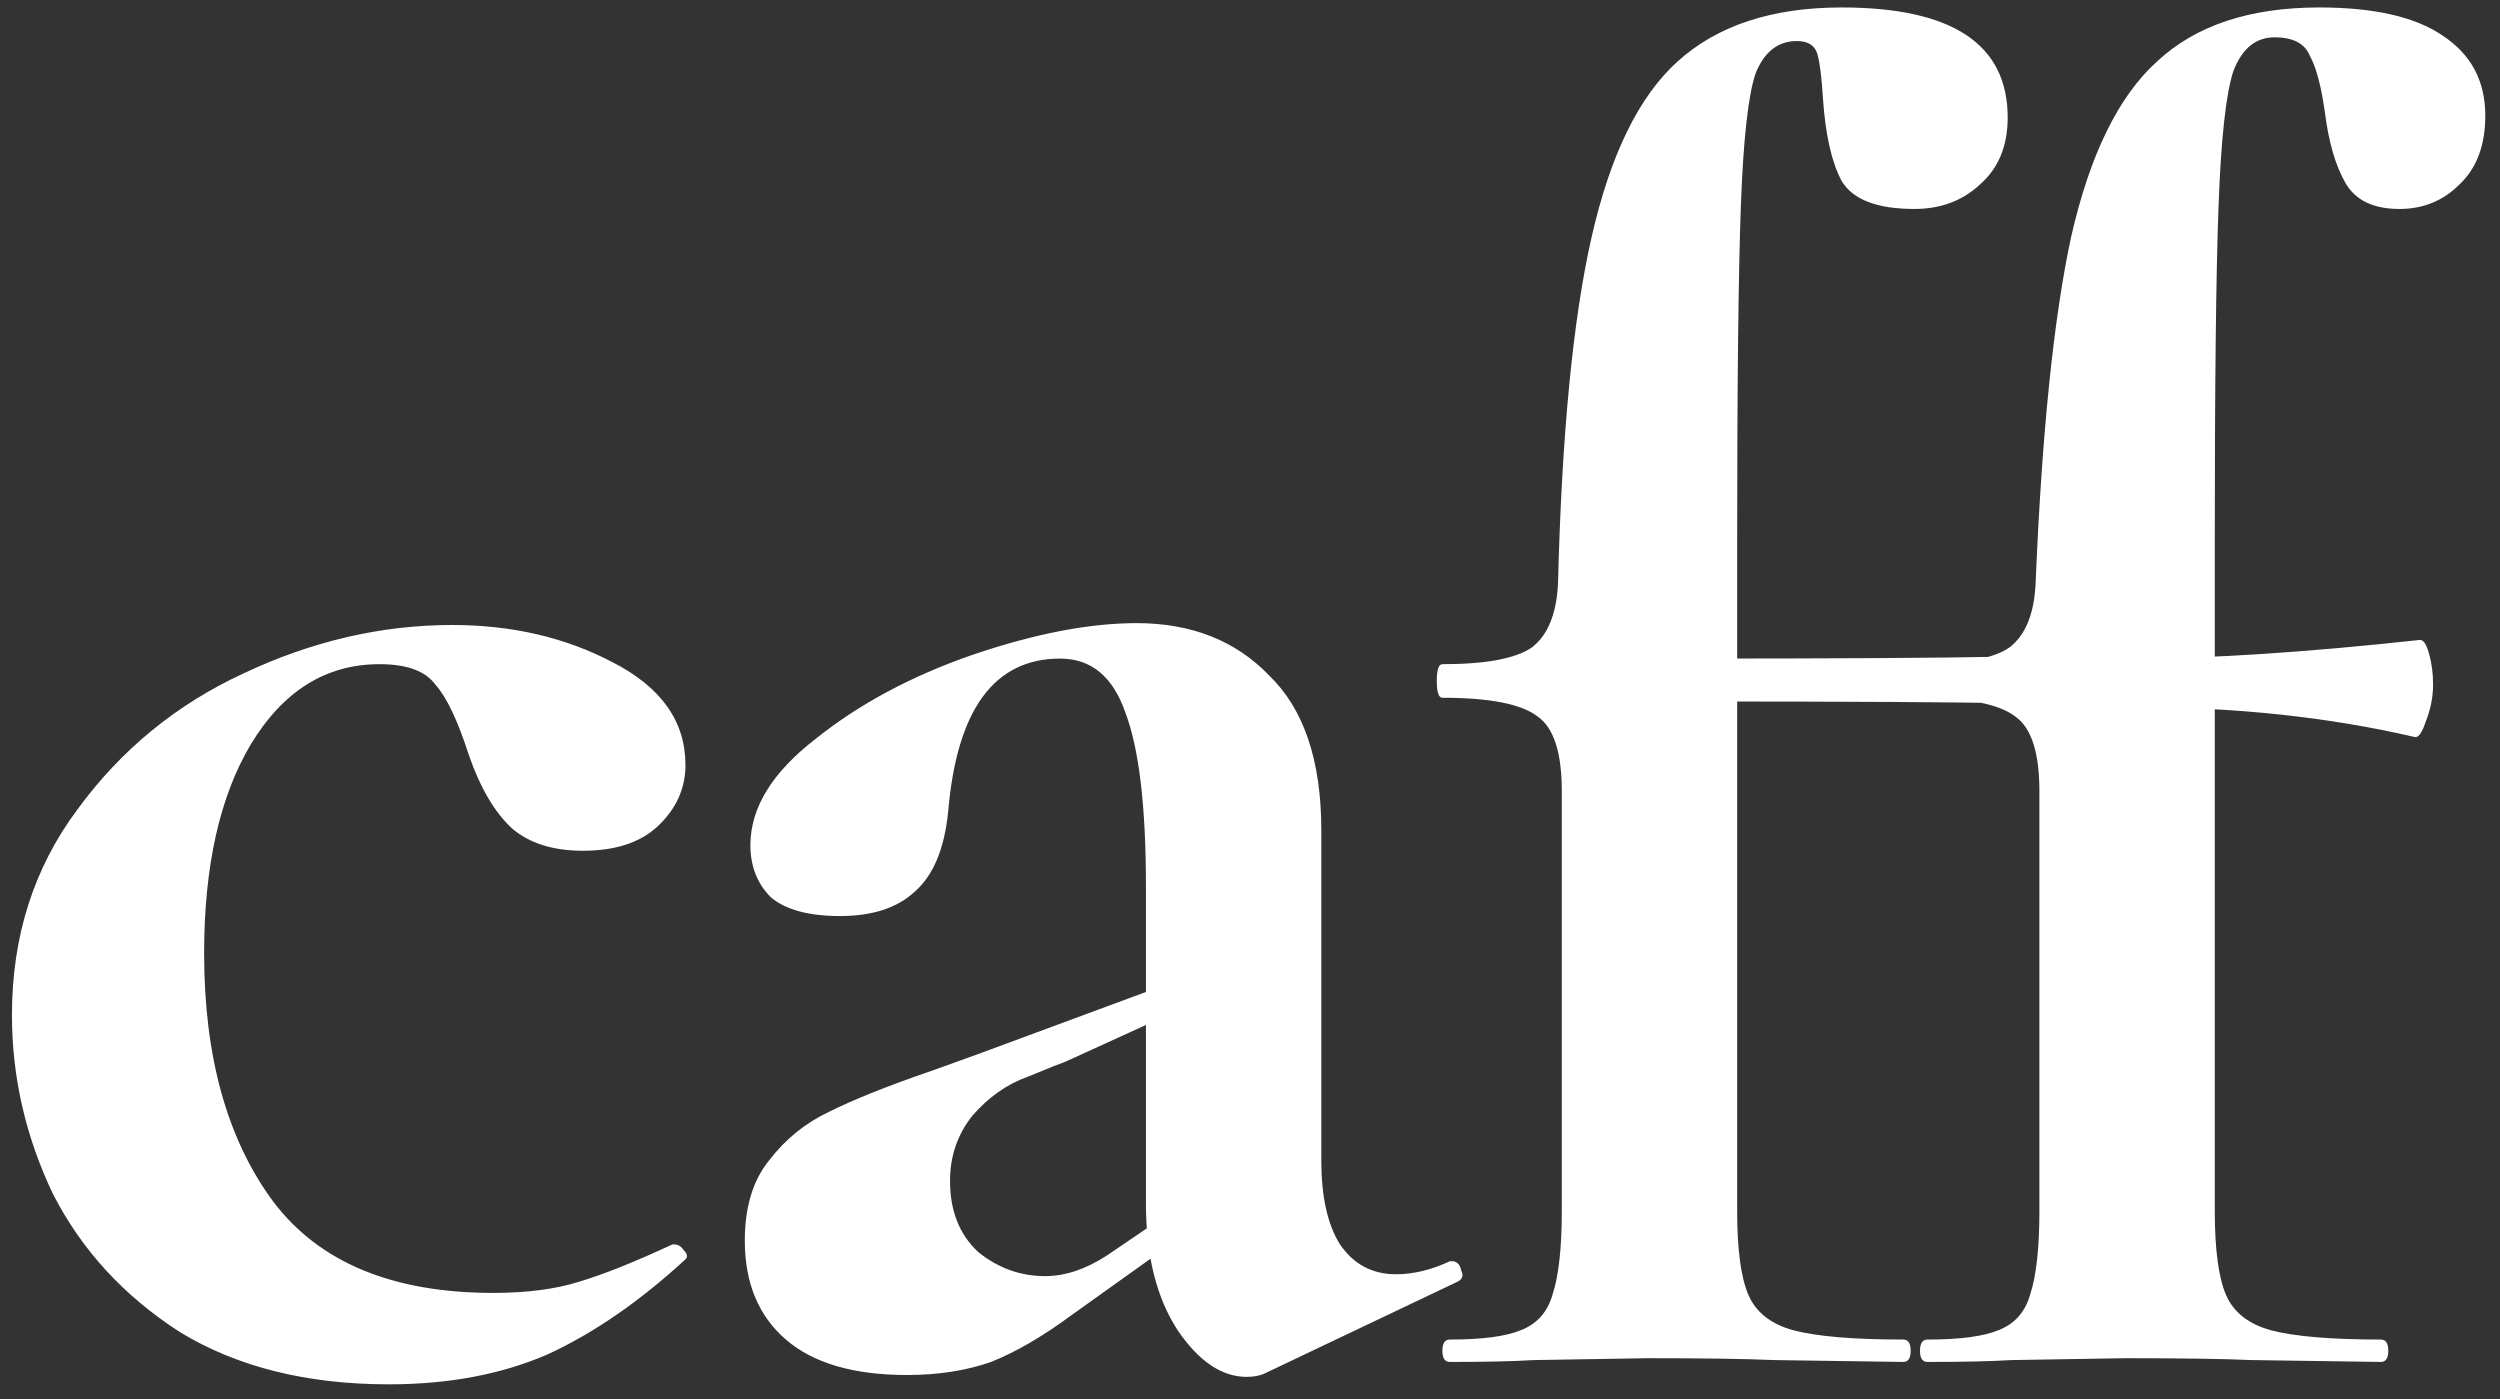 <svg width="134" height="75" viewBox="0 0 134 75" fill="none" xmlns="http://www.w3.org/2000/svg">
<rect x="0" y="0" width="134" height="75" fill="#333333" stroke="none"/>
<path d="M20.841 74.2C16.441 74.2 12.708 73.267 9.641 71.4C6.641 69.467 4.375 67 2.841 64C1.375 60.933 0.641 57.733 0.641 54.4C0.641 50.2 1.808 46.533 4.141 43.4C6.475 40.2 9.441 37.767 13.041 36.1C16.708 34.367 20.441 33.5 24.241 33.5C27.441 33.5 30.308 34.167 32.841 35.5C35.441 36.833 36.741 38.667 36.741 41C36.741 42.267 36.241 43.367 35.241 44.3C34.308 45.167 32.975 45.6 31.241 45.6C29.641 45.6 28.375 45.2 27.441 44.4C26.508 43.533 25.741 42.233 25.141 40.5C24.541 38.633 23.941 37.367 23.341 36.7C22.808 35.967 21.808 35.6 20.341 35.6C17.475 35.6 15.175 37.033 13.441 39.9C11.775 42.7 10.941 46.433 10.941 51.1C10.941 56.633 12.175 61.067 14.641 64.4C17.108 67.667 21.041 69.3 26.441 69.3C28.241 69.3 29.775 69.1 31.041 68.7C32.375 68.3 34.041 67.633 36.041 66.7H36.141C36.341 66.7 36.508 66.8 36.641 67C36.841 67.2 36.875 67.367 36.741 67.5C34.275 69.767 31.808 71.467 29.341 72.6C26.875 73.667 24.041 74.2 20.841 74.2ZM67.822 73.6C67.555 73.733 67.222 73.8 66.822 73.8C65.489 73.8 64.255 72.967 63.122 71.3C61.989 69.567 61.422 67.3 61.422 64.5V47.5C61.422 43.233 61.055 40.133 60.322 38.2C59.655 36.267 58.489 35.3 56.822 35.3C53.288 35.3 51.288 38.033 50.822 43.5C50.622 45.5 50.022 46.933 49.022 47.8C48.089 48.667 46.755 49.1 45.022 49.1C43.355 49.1 42.122 48.767 41.322 48.1C40.589 47.367 40.222 46.433 40.222 45.3C40.222 43.3 41.389 41.4 43.722 39.6C46.055 37.733 48.855 36.233 52.122 35.1C55.455 33.967 58.389 33.4 60.922 33.4C63.855 33.4 66.222 34.333 68.022 36.2C69.888 38 70.822 40.767 70.822 44.5V62.2C70.822 64.133 71.155 65.633 71.822 66.7C72.555 67.767 73.555 68.3 74.822 68.3C75.755 68.3 76.722 68.067 77.722 67.6H77.822C78.088 67.6 78.255 67.767 78.322 68.1C78.455 68.367 78.388 68.567 78.122 68.7L67.822 73.6ZM48.622 73.7C45.755 73.7 43.589 73.067 42.122 71.8C40.655 70.533 39.922 68.767 39.922 66.5C39.922 64.7 40.355 63.267 41.222 62.2C42.089 61.067 43.155 60.2 44.422 59.6C45.755 58.933 47.589 58.2 49.922 57.4L52.422 56.5L62.422 52.8L62.822 54.3L57.122 56.9C56.922 56.967 56.255 57.233 55.122 57.7C53.989 58.1 52.989 58.8 52.122 59.8C51.322 60.8 50.922 61.967 50.922 63.3C50.922 64.9 51.422 66.167 52.422 67.1C53.489 67.967 54.688 68.4 56.022 68.4C57.089 68.4 58.188 68.033 59.322 67.3L64.322 63.9L64.422 65.5L57.422 70.5C55.889 71.633 54.455 72.467 53.122 73C51.788 73.467 50.288 73.7 48.622 73.7ZM77.712 73C77.445 73 77.312 72.8 77.312 72.4C77.312 72 77.445 71.8 77.712 71.8C79.445 71.8 80.712 71.633 81.512 71.3C82.378 70.967 82.945 70.333 83.212 69.4C83.545 68.4 83.712 66.9 83.712 64.9V42.4C83.712 40.333 83.278 39 82.412 38.4C81.545 37.733 79.845 37.4 77.312 37.4C77.112 37.4 77.012 37.1 77.012 36.5C77.012 35.9 77.112 35.6 77.312 35.6C79.645 35.6 81.245 35.3 82.112 34.7C82.978 34.033 83.445 32.867 83.512 31.2C83.712 23.267 84.312 17.1 85.312 12.7C86.312 8.3 87.845 5.167 89.912 3.3C92.045 1.367 94.978 0.4 98.712 0.4C104.645 0.4 107.612 2.367 107.612 6.3C107.612 7.833 107.112 9.033 106.112 9.9C105.178 10.767 104.012 11.2 102.612 11.2C100.612 11.2 99.312 10.7 98.712 9.7C98.178 8.7 97.845 7.233 97.712 5.3C97.645 4.167 97.545 3.367 97.412 2.9C97.278 2.433 96.912 2.2 96.312 2.2C95.312 2.2 94.578 2.767 94.112 3.9C93.712 5.033 93.445 7.4 93.312 11C93.178 14.6 93.112 20.633 93.112 29.1V64.9C93.112 66.967 93.312 68.467 93.712 69.4C94.112 70.333 94.912 70.967 96.112 71.3C97.378 71.633 99.345 71.8 102.012 71.8C102.278 71.8 102.412 72 102.412 72.4C102.412 72.8 102.278 73 102.012 73L95.112 72.9C93.578 72.833 91.312 72.8 88.312 72.8L82.212 72.9C81.145 72.967 79.645 73 77.712 73ZM113.612 42.4C113.612 40.533 113.212 39.333 112.412 38.8C111.678 38.2 110.112 37.833 107.712 37.7C105.178 37.633 99.278 37.6 90.012 37.6V35.3C98.345 35.3 104.078 35.267 107.212 35.2C109.745 35.133 111.412 34.867 112.212 34.4C113.012 33.867 113.445 32.8 113.512 31.2L115.812 35.9L113.612 42.4ZM103.312 73C103.045 73 102.912 72.8 102.912 72.4C102.912 72 103.045 71.8 103.312 71.8C105.045 71.8 106.312 71.633 107.112 71.3C107.978 70.967 108.545 70.333 108.812 69.4C109.145 68.4 109.312 66.9 109.312 64.9V42.4C109.312 40.333 108.878 39 108.012 38.4C107.145 37.733 105.445 37.4 102.912 37.4C102.712 37.4 102.612 37.1 102.612 36.5C102.612 35.9 102.712 35.6 102.912 35.6C105.245 35.6 106.845 35.3 107.712 34.7C108.578 34.033 109.045 32.867 109.112 31.2C109.445 23.2 110.078 17.033 111.012 12.7C112.012 8.3 113.545 5.167 115.612 3.3C117.678 1.367 120.578 0.4 124.312 0.4C127.245 0.4 129.445 0.9 130.912 1.9C132.445 2.9 133.212 4.333 133.212 6.2C133.212 7.8 132.745 9.033 131.812 9.9C130.945 10.767 129.878 11.2 128.612 11.2C127.212 11.2 126.245 10.733 125.712 9.8C125.178 8.867 124.812 7.6 124.612 6C124.412 4.6 124.145 3.6 123.812 3C123.545 2.333 122.912 2 121.912 2C120.912 2 120.178 2.6 119.712 3.8C119.312 5 119.045 7.433 118.912 11.1C118.778 14.7 118.712 20.7 118.712 29.1V64.9C118.712 66.967 118.912 68.467 119.312 69.4C119.712 70.333 120.512 70.967 121.712 71.3C122.978 71.633 124.945 71.8 127.612 71.8C127.878 71.8 128.012 72 128.012 72.4C128.012 72.8 127.878 73 127.612 73L120.712 72.9C119.178 72.833 116.912 72.8 113.912 72.8L107.812 72.9C106.745 72.967 105.245 73 103.312 73ZM129.412 39.5C124.812 38.433 119.812 37.9 114.412 37.9V35.3C118.478 35.3 123.578 34.967 129.712 34.3C129.912 34.3 130.078 34.567 130.212 35.1C130.345 35.567 130.412 36.1 130.412 36.7C130.412 37.367 130.278 38.033 130.012 38.7C129.812 39.3 129.612 39.567 129.412 39.5Z" fill="white"/>
</svg>
